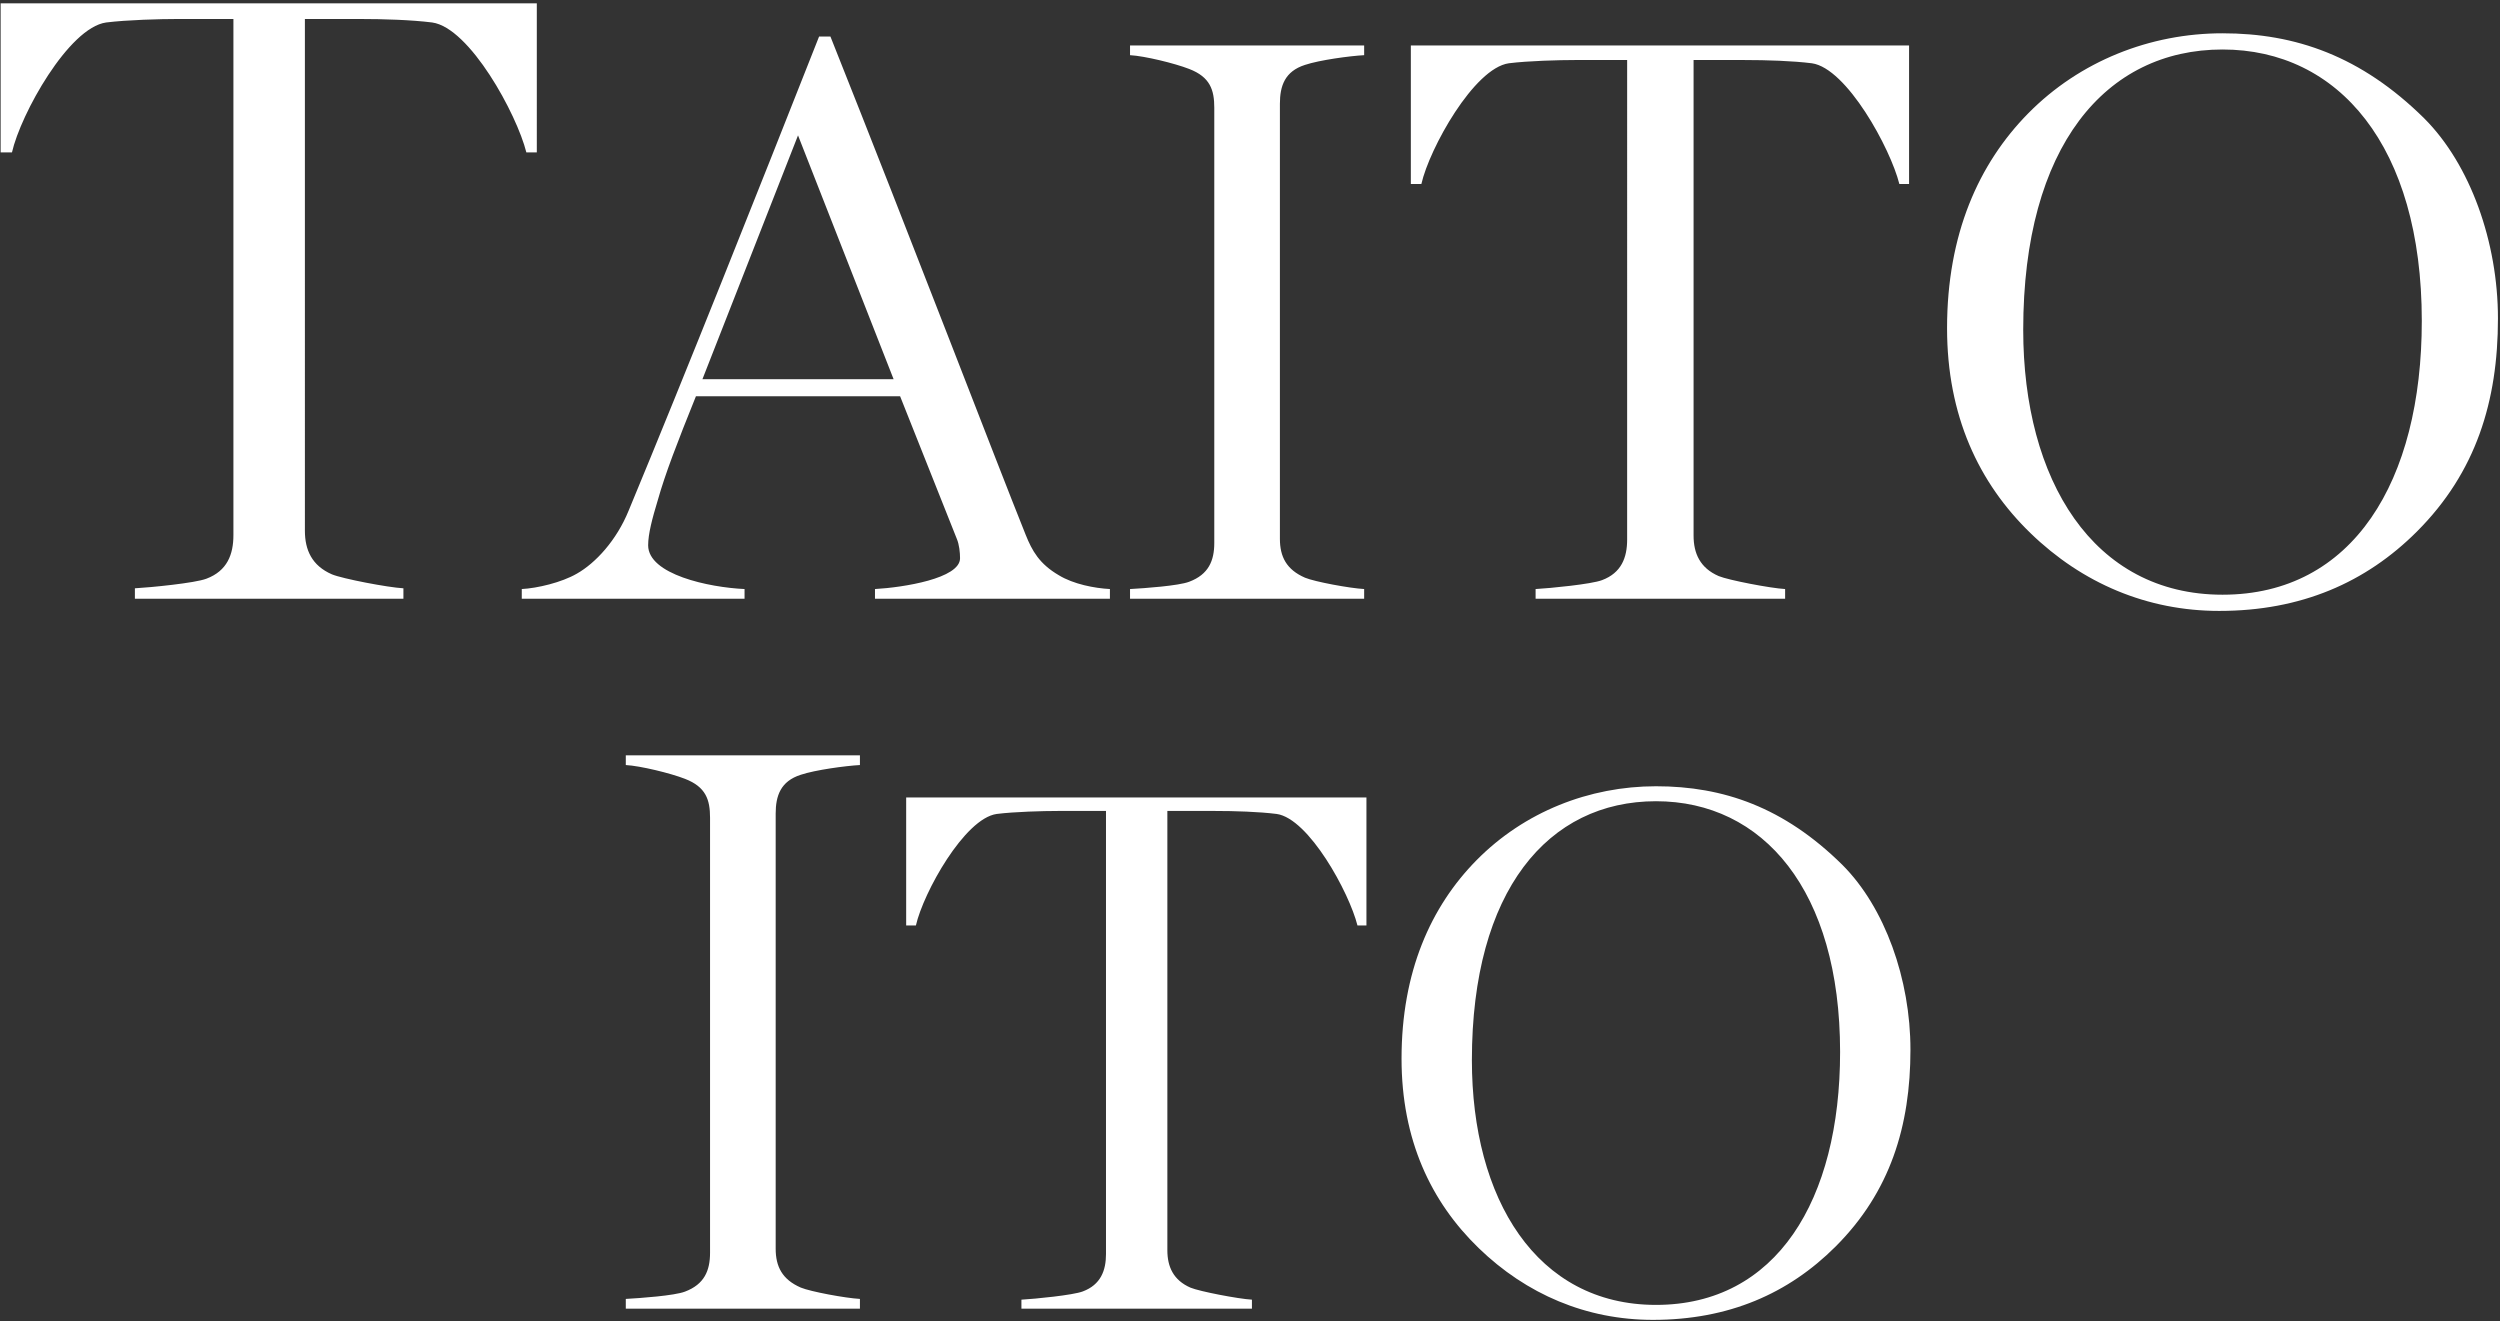 <svg xmlns="http://www.w3.org/2000/svg" width="405" height="214" fill="none"><rect width="100%" height="100%" fill="#333333" stroke="none"/><path fill="#fff" d="M86.963.535H.103v24.152h1.835c1.413-6.215 9.18-20.197 15.254-21.045 3.39-.423 8.756-.565 11.581-.565h9.04V86.69c0 3.107-.99 5.79-4.379 7.061-1.836.707-9.04 1.413-11.581 1.554V97h43.5v-1.695c-2.542-.141-9.886-1.554-11.58-2.26-3.25-1.412-4.38-3.954-4.38-7.061V3.077h8.899c3.813 0 8.333.142 11.722.565 6.074.848 13.7 14.83 15.254 21.045h1.695V.535Zm26.83 60.899 15.486-39.503 15.486 39.503h-30.972Zm66.013 33.991c-2.493-.131-5.905-.787-8.268-2.231-3.149-1.837-4.331-3.937-5.381-6.562-4.855-12.074-18.242-47.115-31.628-80.713h-1.838c-9.843 24.936-21.523 54.334-30.841 76.776-1.969 4.856-5.381 8.53-8.4 10.237-2.493 1.443-6.43 2.362-8.924 2.493V97h36.091v-1.575C114.843 95.163 105 93.063 105 88.338c0-1.837.656-4.33 1.574-7.35 1.182-4.199 3.15-9.317 6.169-16.798h33.072l9.187 23.098c.394.919.525 2.231.525 3.15 0 3.281-9.187 4.725-13.78 4.987V97h38.059v-1.575Zm41.187 0c-2.362-.131-8.005-1.181-9.58-1.837-3.019-1.313-4.069-3.412-4.069-6.3V16.812c0-2.887.788-5.25 4.069-6.3 2.362-.787 7.218-1.443 9.58-1.574V7.363h-37.928v1.575c2.362.131 7.218 1.312 9.58 2.231 3.413 1.312 4.069 3.412 4.069 6.3v70.475c0 2.888-.919 5.119-4.069 6.3-1.706.656-7.218 1.05-9.58 1.181V97h37.928v-1.575Zm88.276-88.062h-80.713v22.442h1.706c1.312-5.774 8.531-18.767 14.174-19.555 3.15-.393 8.137-.525 10.762-.525h8.399V87.42c0 2.888-.919 5.381-4.068 6.563-1.707.656-8.4 1.312-10.762 1.443V97h40.422v-1.575c-2.363-.131-9.187-1.444-10.762-2.1-3.018-1.312-4.068-3.674-4.068-6.562V9.725h8.268c3.543 0 7.743.132 10.893.525 5.643.788 12.73 13.78 14.174 19.555h1.575V7.363Zm83.456 11.812c-10.237-10.106-20.867-13.78-32.679-13.78-11.68 0-23.098 4.462-31.498 12.992-8.005 8.137-13.124 19.555-13.124 34.779 0 14.174 5.119 25.067 13.518 33.204 8.4 8.136 18.899 12.599 30.579 12.599 13.255 0 23.755-4.594 32.023-12.862 9.58-9.58 13.124-21.13 13.124-34.516 0-12.337-4.462-24.936-11.943-32.416Zm-32.679 77.169c-20.998 0-32.285-18.636-32.285-42.916 0-29.791 13.387-45.409 32.285-45.409 18.767 0 32.285 15.618 32.285 43.966 0 25.985-11.155 44.359-32.285 44.359ZM139.308 210.425c-2.363-.131-8.006-1.181-9.581-1.837-3.019-1.313-4.068-3.412-4.068-6.3v-70.476c0-2.887.787-5.249 4.068-6.299 2.362-.788 7.218-1.444 9.581-1.575v-1.575h-37.929v1.575c2.362.131 7.218 1.312 9.581 2.231 3.412 1.312 4.068 3.412 4.068 6.3v70.475c0 2.888-.919 5.119-4.068 6.3-1.706.656-7.219 1.05-9.581 1.181V212h37.929v-1.575Zm82.055-81.232H146.8v20.732h1.576c1.213-5.334 7.881-17.337 13.094-18.065 2.91-.363 7.517-.485 9.942-.485h7.759v71.774c0 2.668-.848 4.971-3.758 6.062-1.576.607-7.76 1.213-9.942 1.334V212h37.342v-1.455c-2.182-.121-8.487-1.334-9.942-1.94-2.788-1.212-3.758-3.394-3.758-6.062v-71.168h7.638c3.274 0 7.153.122 10.063.485 5.213.728 11.76 12.731 13.094 18.065h1.455v-20.732Zm77.097 10.912c-9.457-9.336-19.277-12.731-30.189-12.731-10.79 0-21.338 4.123-29.097 12.003-7.396 7.517-12.124 18.065-12.124 32.129 0 13.094 4.728 23.157 12.487 30.674 7.76 7.516 17.459 11.639 28.249 11.639 12.246 0 21.945-4.244 29.583-11.882 8.85-8.85 12.124-19.52 12.124-31.886 0-11.397-4.122-23.036-11.033-29.946Zm-30.189 71.289c-19.398 0-29.825-17.216-29.825-39.646 0-27.521 12.367-41.949 29.825-41.949 17.338 0 29.825 14.428 29.825 40.616 0 24.005-10.305 40.979-29.825 40.979Z"/></svg>